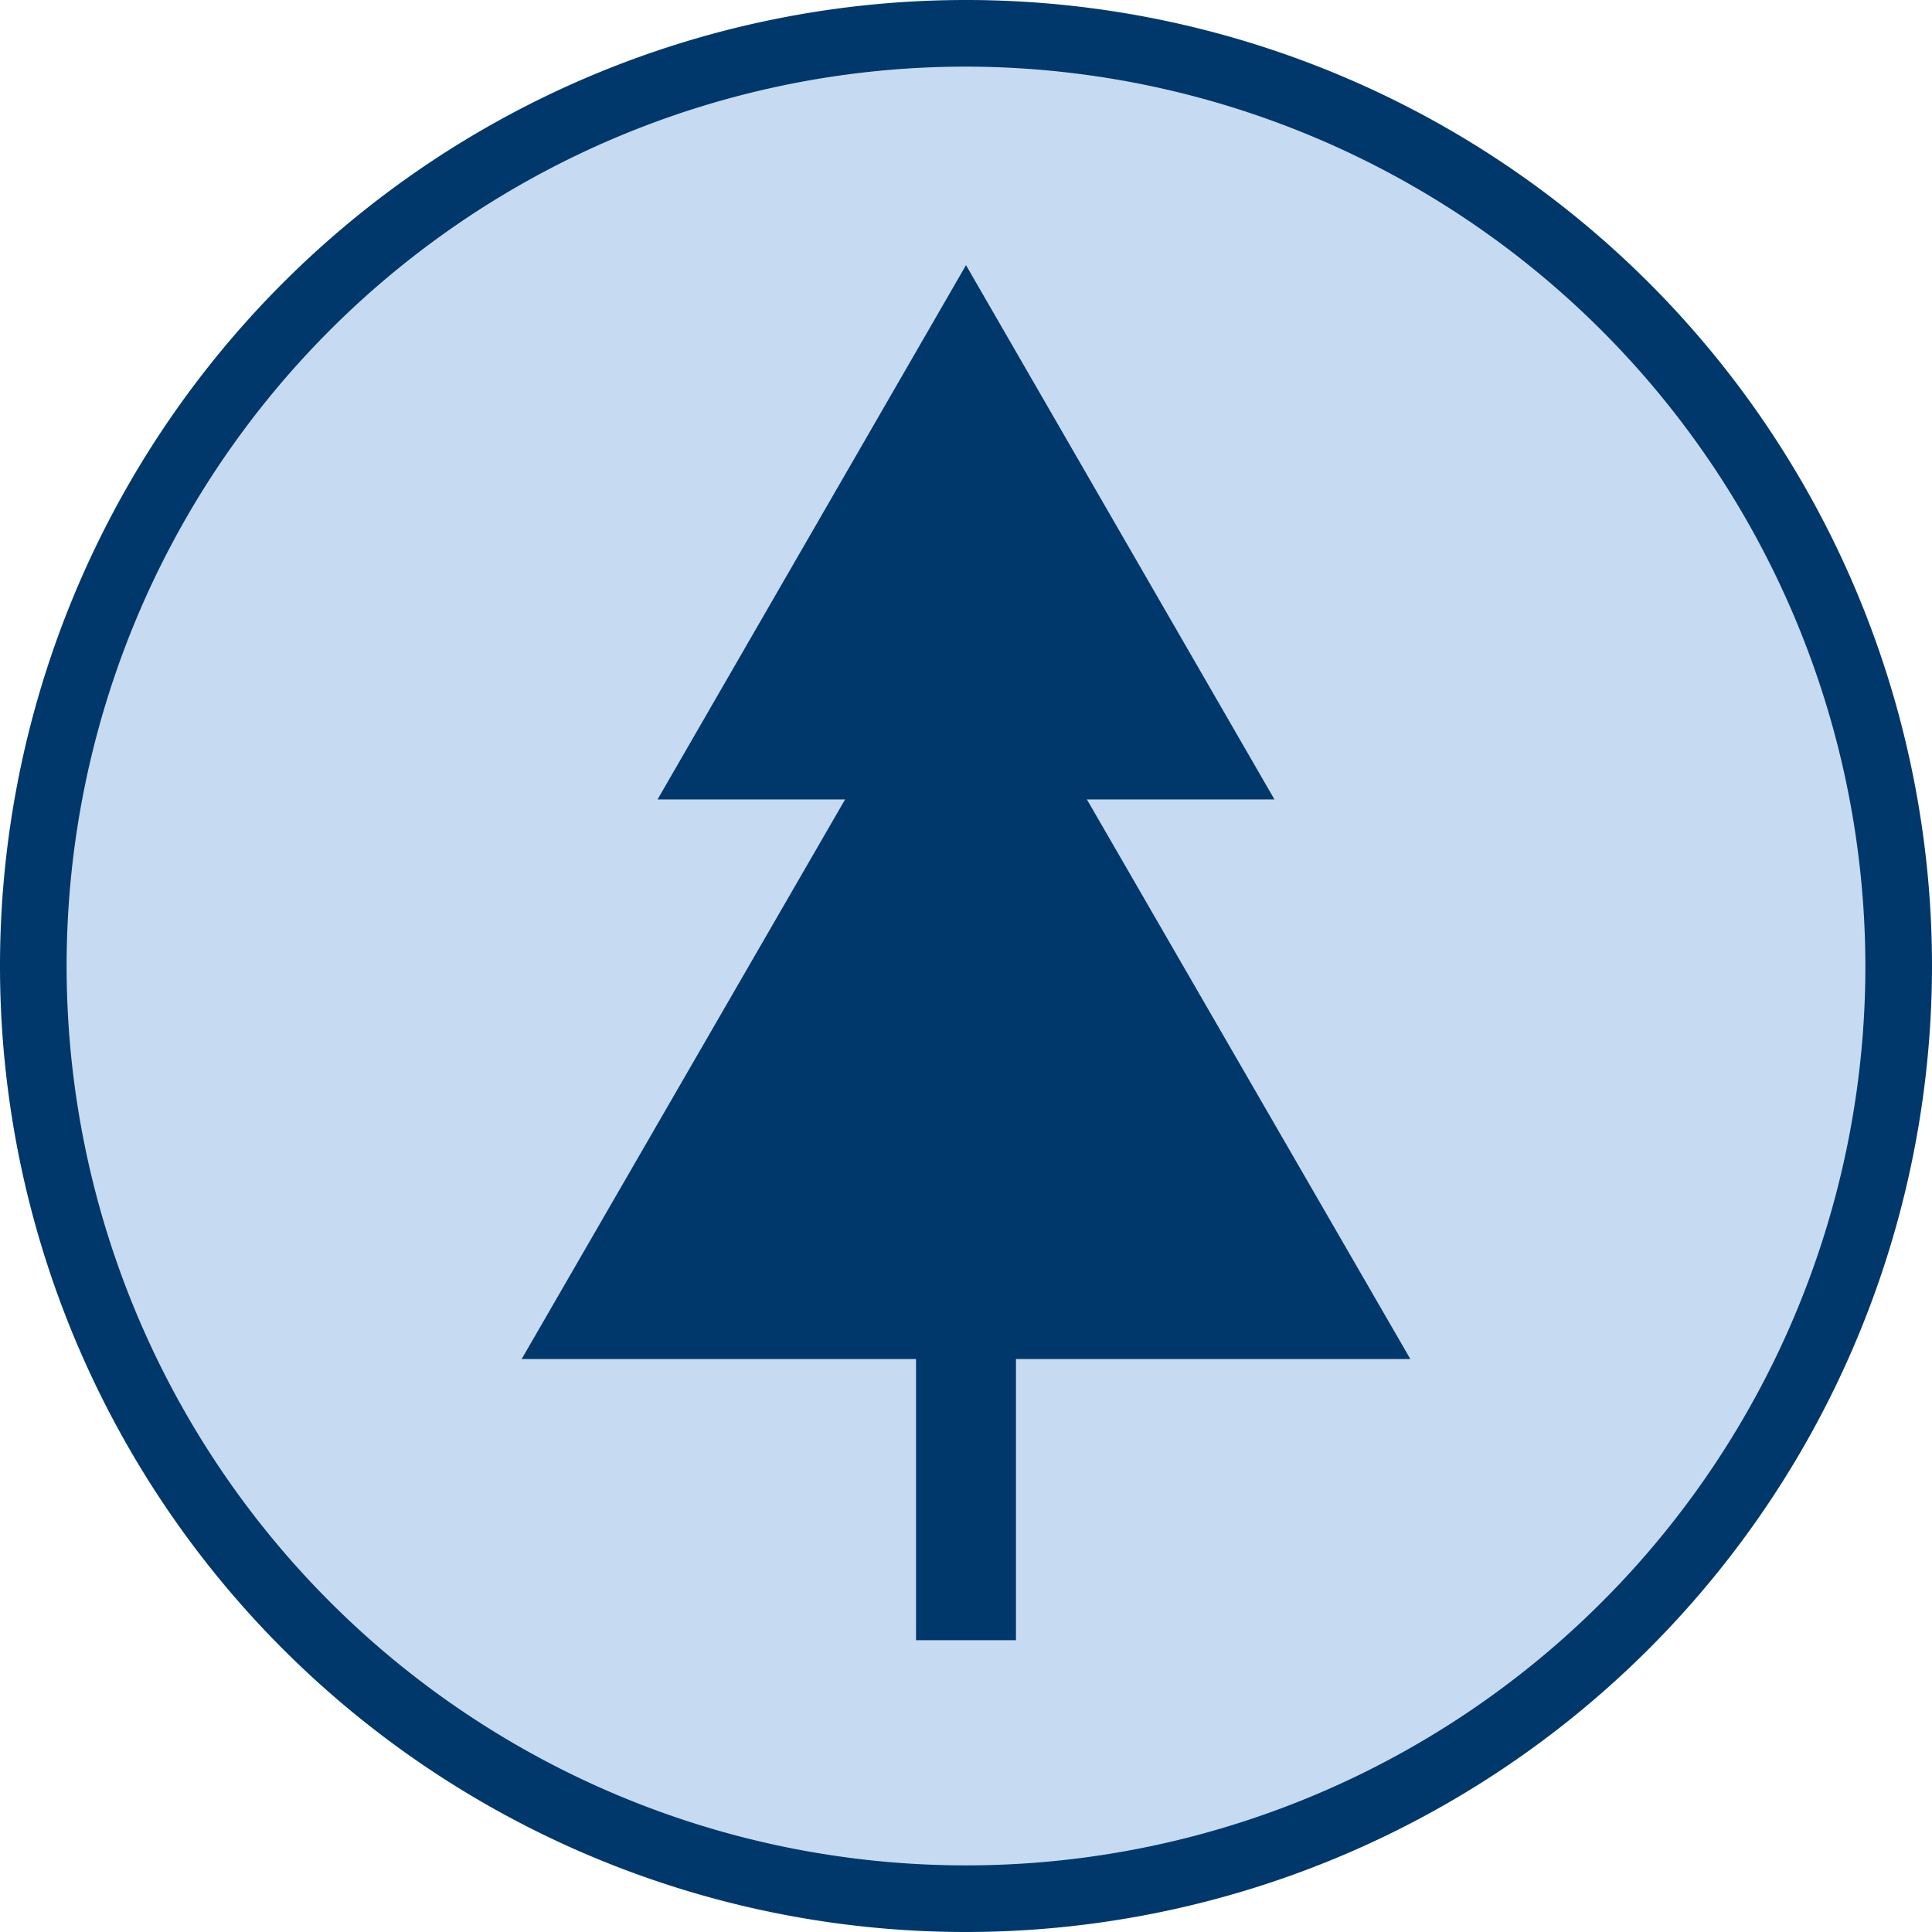 <svg xmlns="http://www.w3.org/2000/svg" viewBox="0 0 29 29"><defs><style>.cls-1{fill:#c6dbf1;}.cls-2{fill:#00386c;}.cls-3{fill:#decdaa;}</style></defs><title>COSE-BS-Environmental_Science_1</title><g id="Layer_2" data-name="Layer 2"><g id="Layer_1-2" data-name="Layer 1"><circle class="cls-1" cx="14.5" cy="14.5" r="14"/><path class="cls-2" d="M14.5,29A14.5,14.5,0,1,1,29,14.5,14.51,14.51,0,0,1,14.5,29Zm0-28A13.5,13.5,0,1,0,28,14.5,13.52,13.52,0,0,0,14.5,1Z"/><polygon class="cls-2" points="14.5 3.98 9.87 12 19.13 12 14.5 3.98"/><polygon class="cls-2" points="14.5 8.86 7.83 20.4 21.17 20.4 14.5 8.86"/><line class="cls-3" x1="14.5" y1="15.1" x2="14.5" y2="24.62"/><rect class="cls-2" x="13.75" y="15.1" width="1.5" height="9.52"/></g></g></svg>